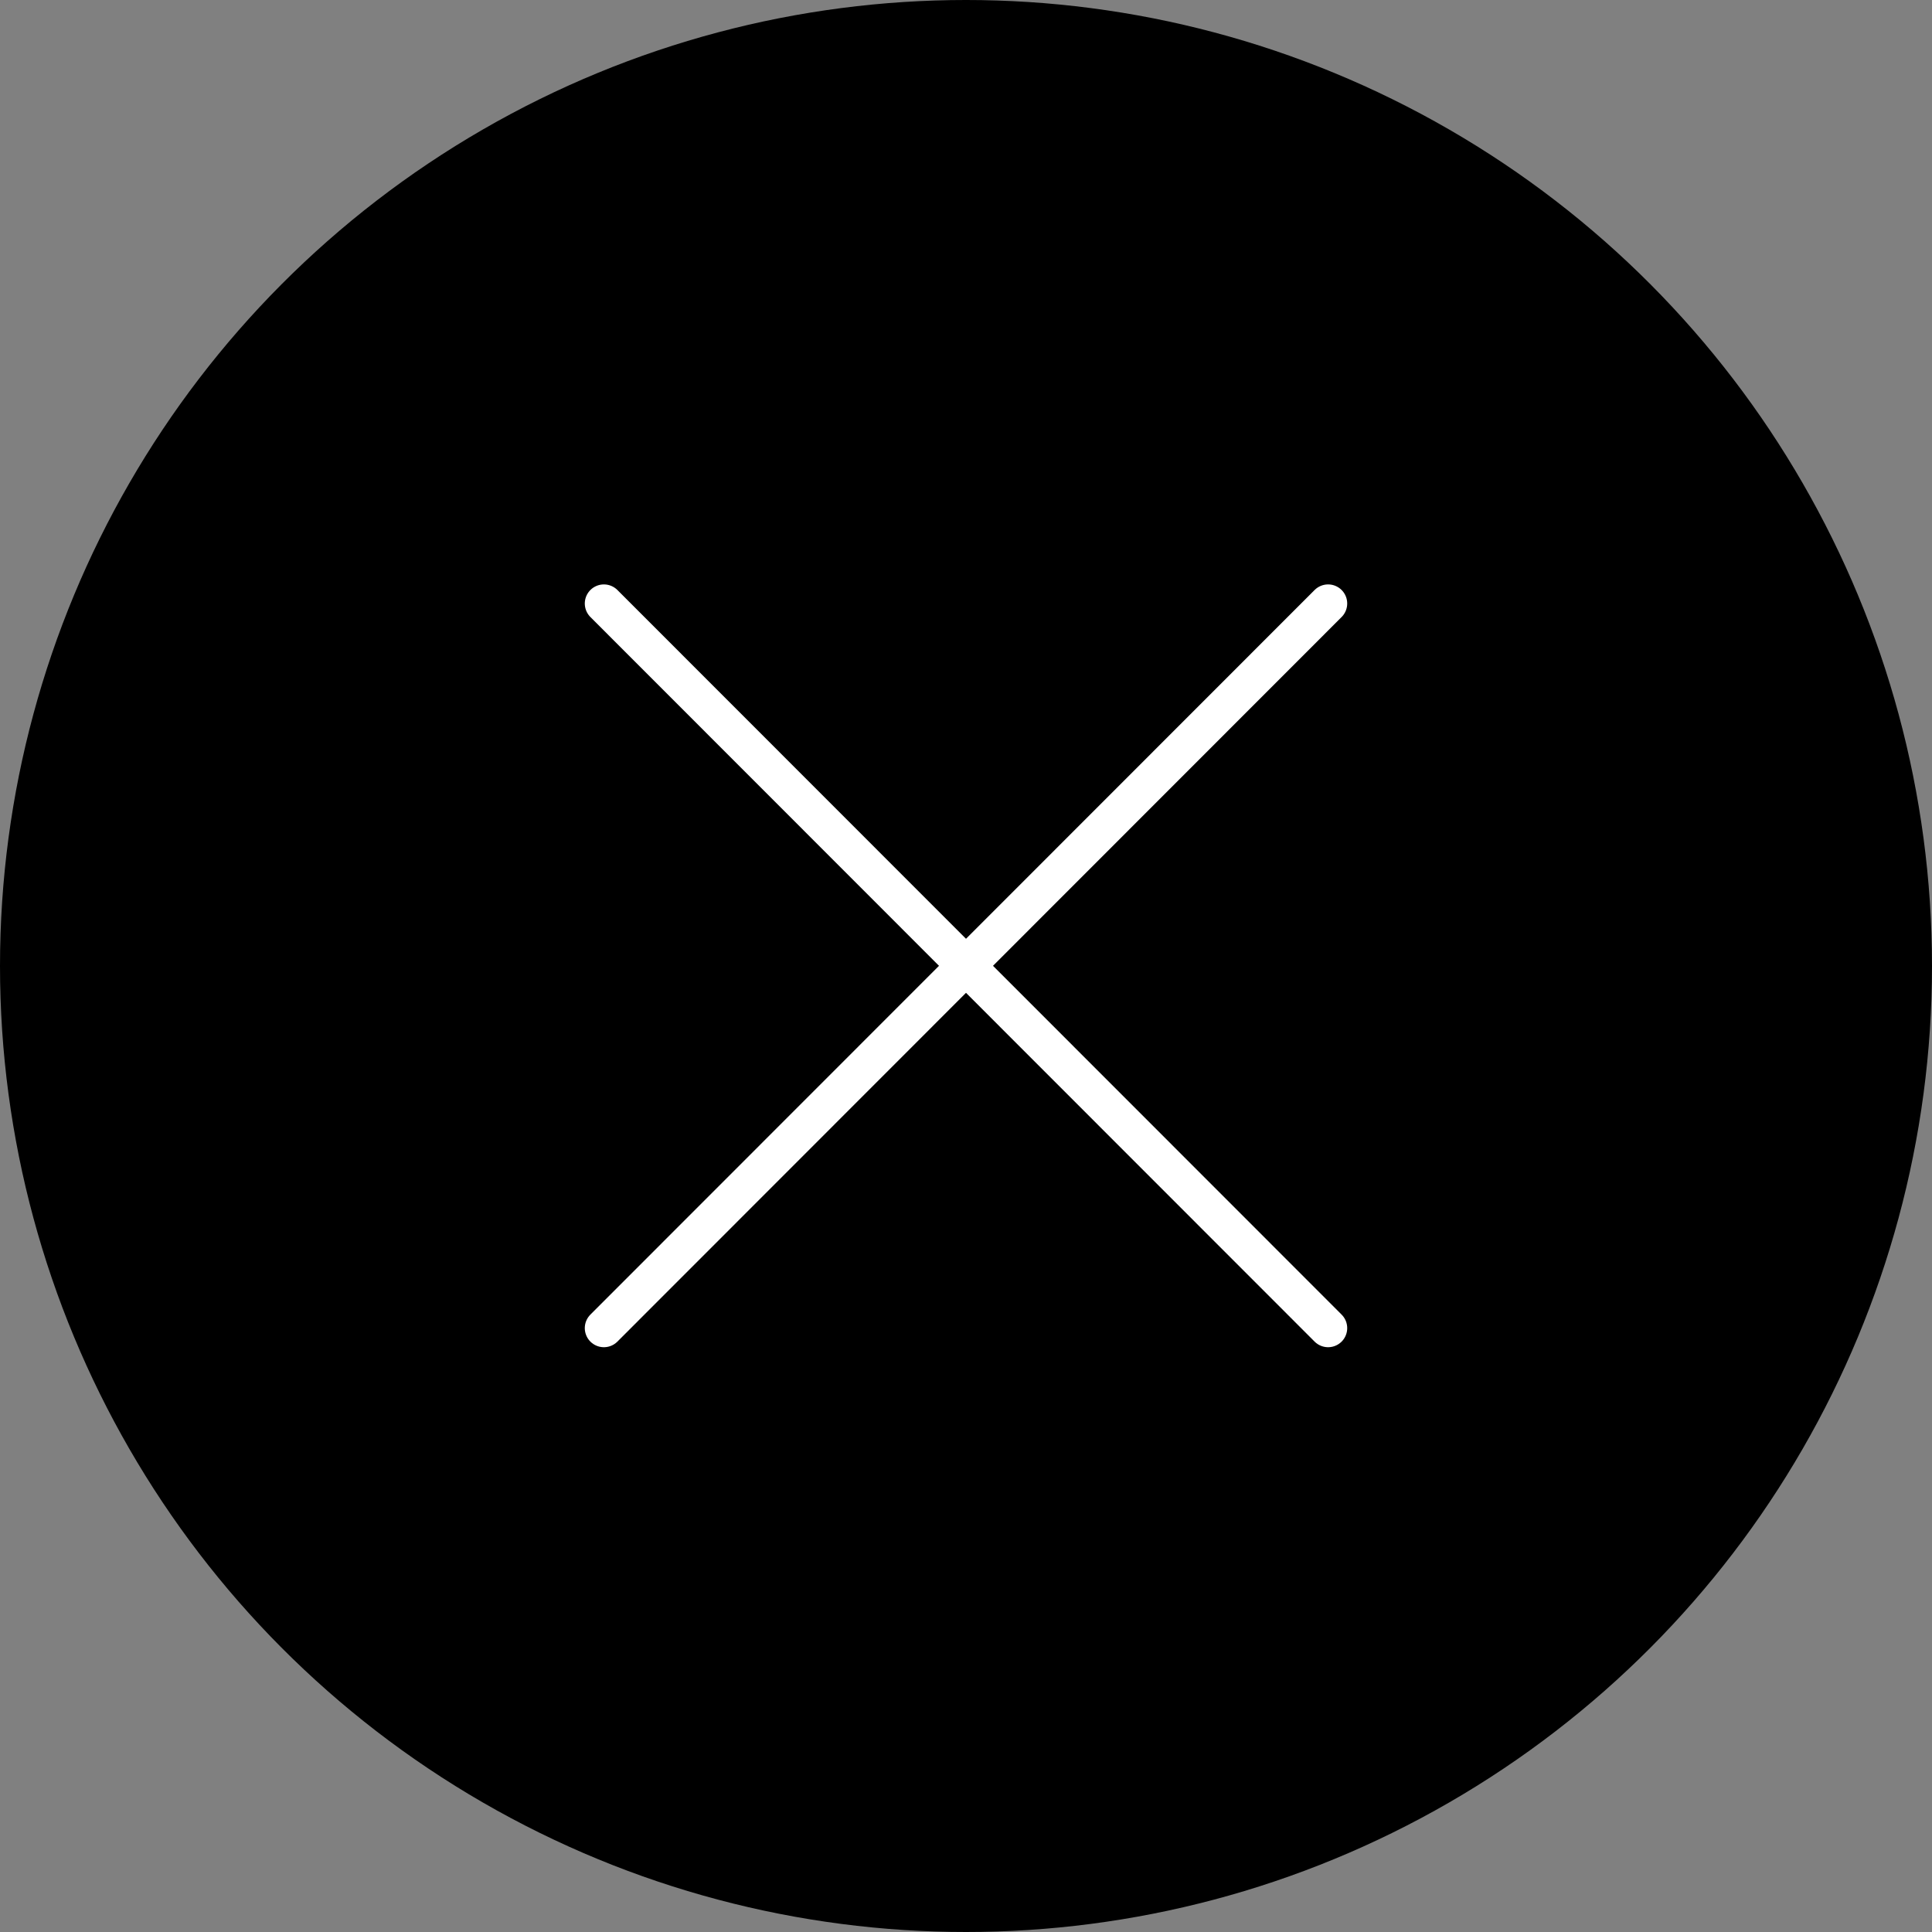 <svg xmlns="http://www.w3.org/2000/svg" viewBox="0 0 50.58 50.58"><rect x="0" y="0" width="50.58" height="50.58" fill="#808080" stroke="none"/><g id="eefa9ca3-25dc-4a7b-a9be-e5a9d6e3064b" data-name="Layer 2"><g id="ff5a6d34-4de0-4612-8fea-c85dcfa49bd8" data-name="header"><circle cx="25.29" cy="25.29" r="25.29"/><line x1="15.81" y1="15.8" x2="34.77" y2="34.77" style="fill:none;stroke:#fff;stroke-linecap:round;stroke-miterlimit:10"/><line x1="34.77" y1="15.8" x2="15.81" y2="34.77" style="fill:none;stroke:#fff;stroke-linecap:round;stroke-miterlimit:10"/></g></g></svg>